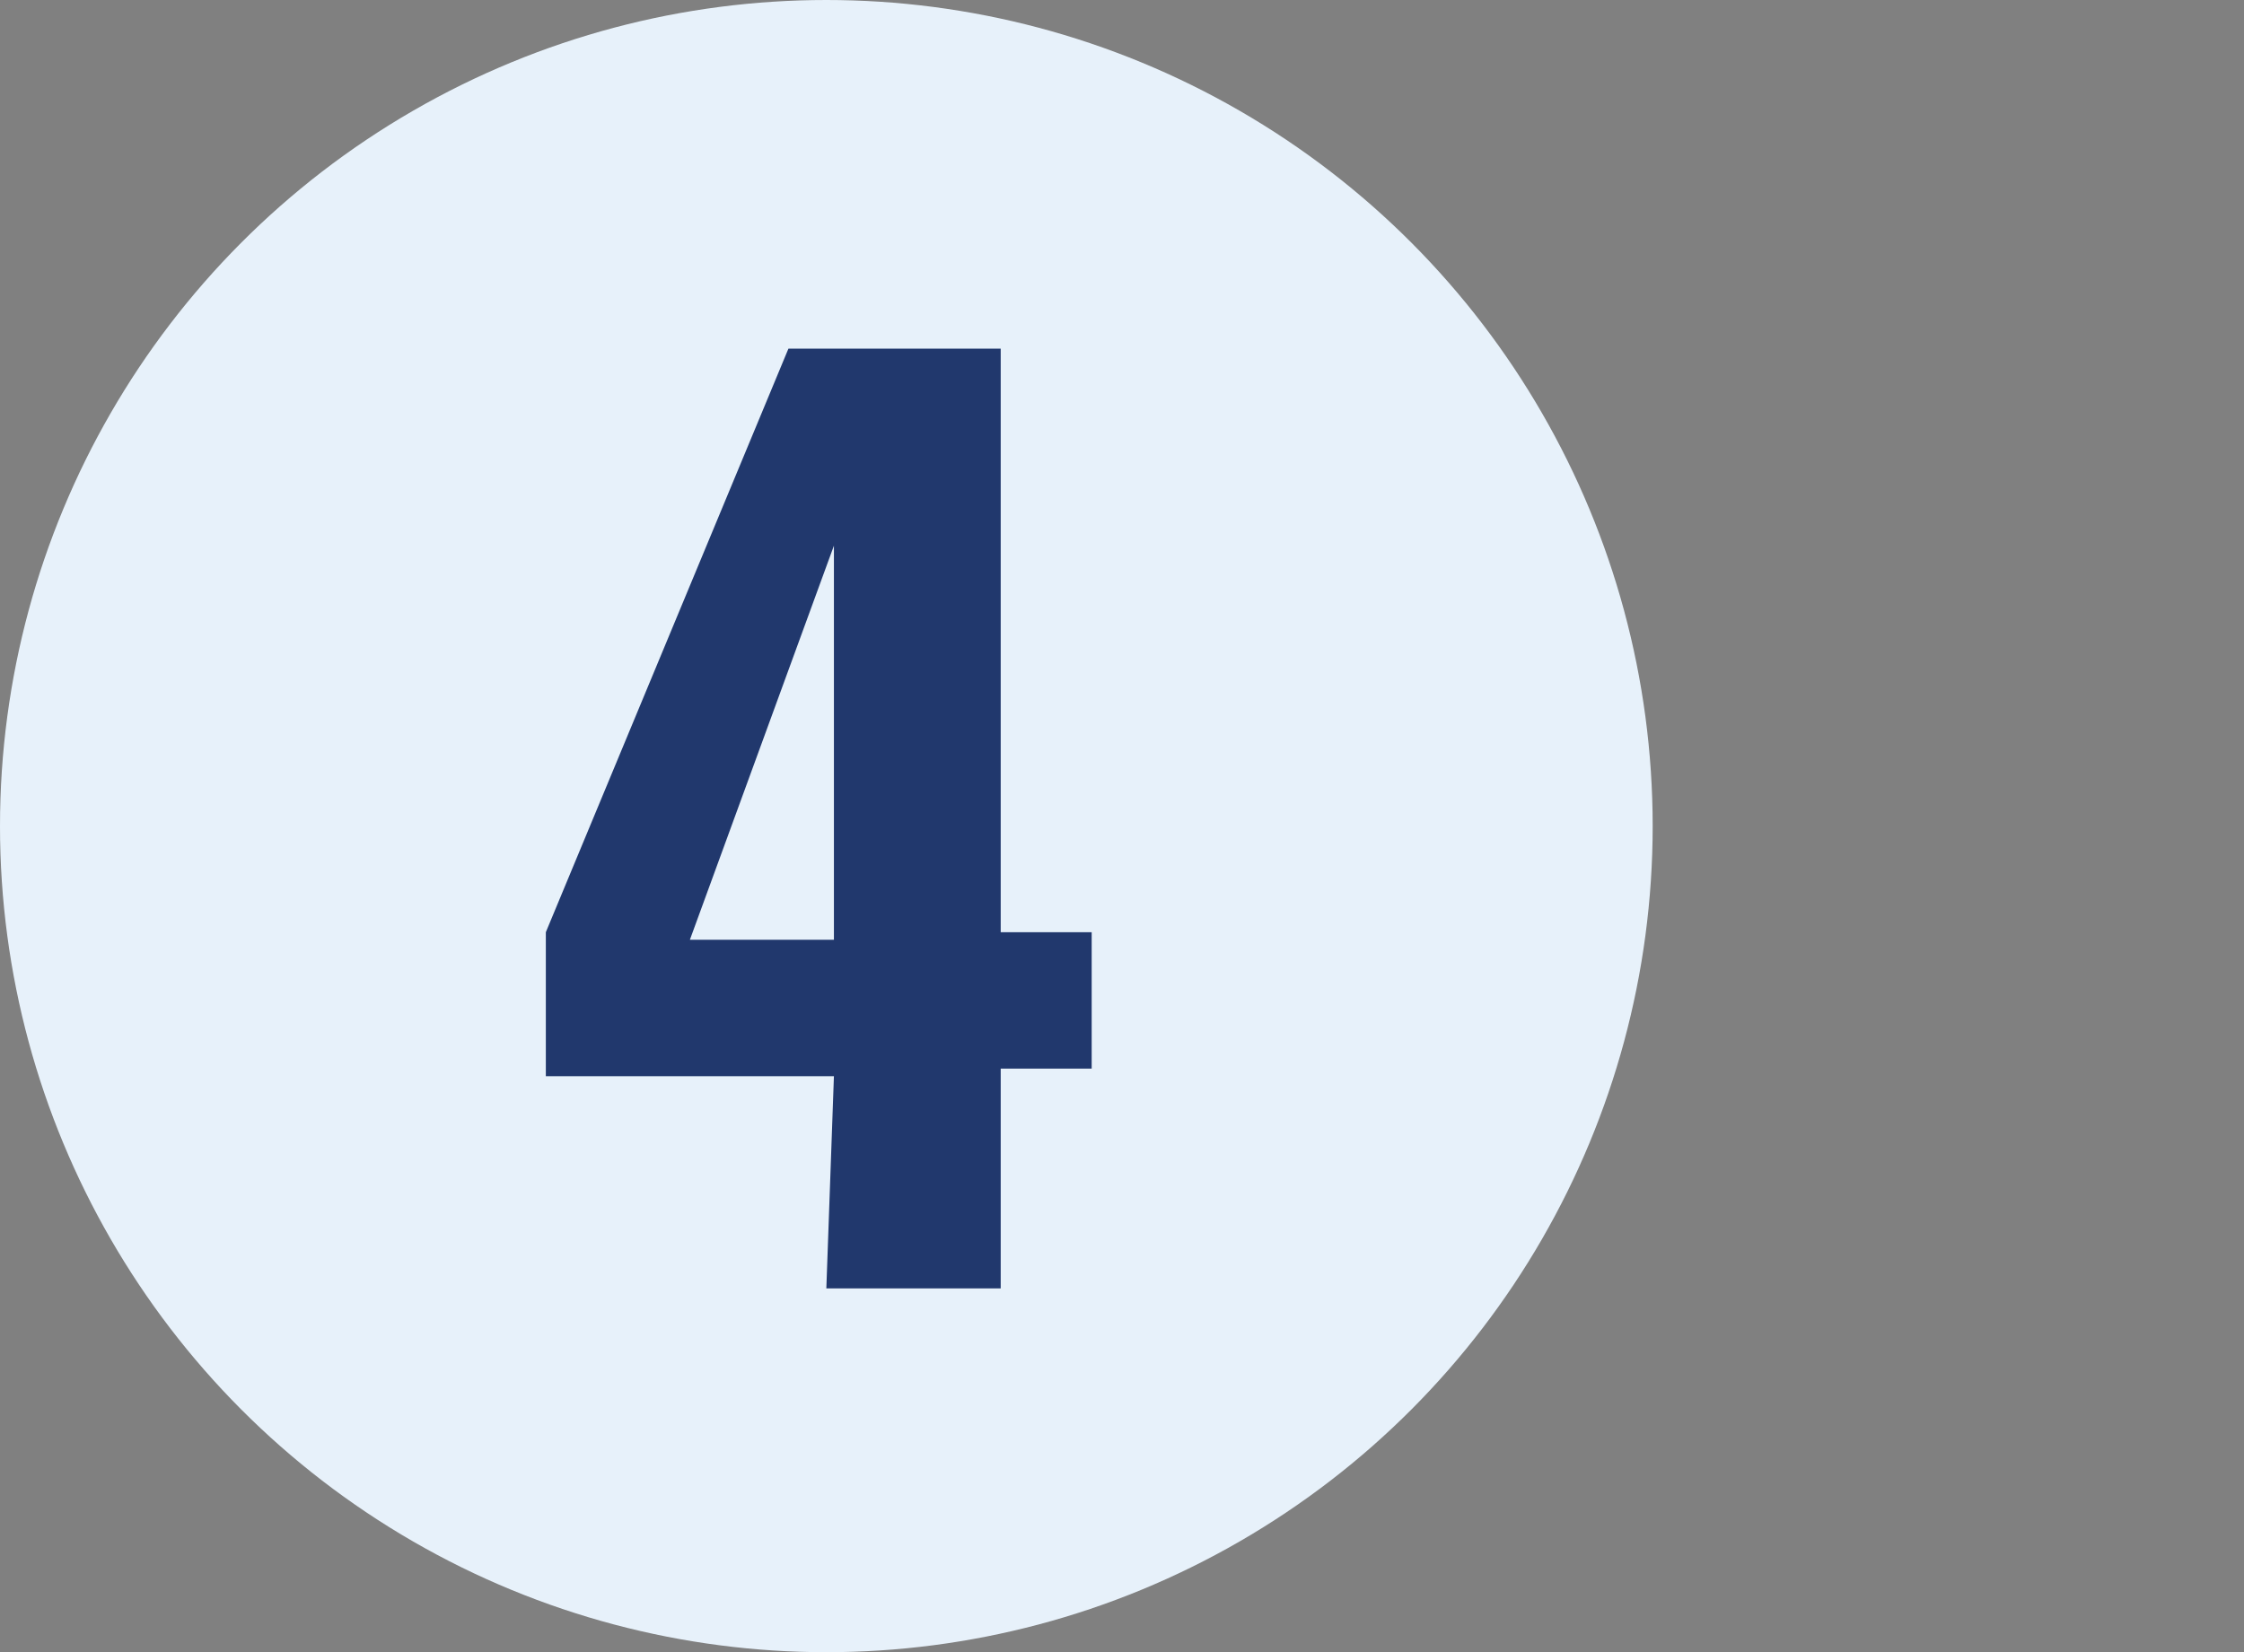 <?xml version="1.0" encoding="utf-8"?>
<!-- Generator: Adobe Illustrator 27.6.1, SVG Export Plug-In . SVG Version: 6.00 Build 0)  -->
<svg version="1.1" id="Layer_1" xmlns="http://www.w3.org/2000/svg" xmlns:xlink="http://www.w3.org/1999/xlink" x="0px" y="0px"
	 viewBox="0 0 29.6 21.8" style="enable-background:new 0 0 29.6 21.8;" xml:space="preserve">
<rect x="0" y="0" width="29.6" height="21.8" fill="#808080" stroke="none"/>
<style type="text/css">
	.st0{fill:#E7F1FA;}
	.st1{fill:#21386D;}
</style>
<g>
	<ellipse class="st0" cx="10.9" cy="10.9" rx="10.9" ry="10.9"/>
	<g>
		<path class="st1" d="M11,14.2H7.2v-1.9l3.2-7.7h2.8v7.7h1.2v1.8h-1.2V17h-2.3L11,14.2z M11,12.4V7.2l-1.9,5.2H11z"/>
	</g>
</g>
</svg>
